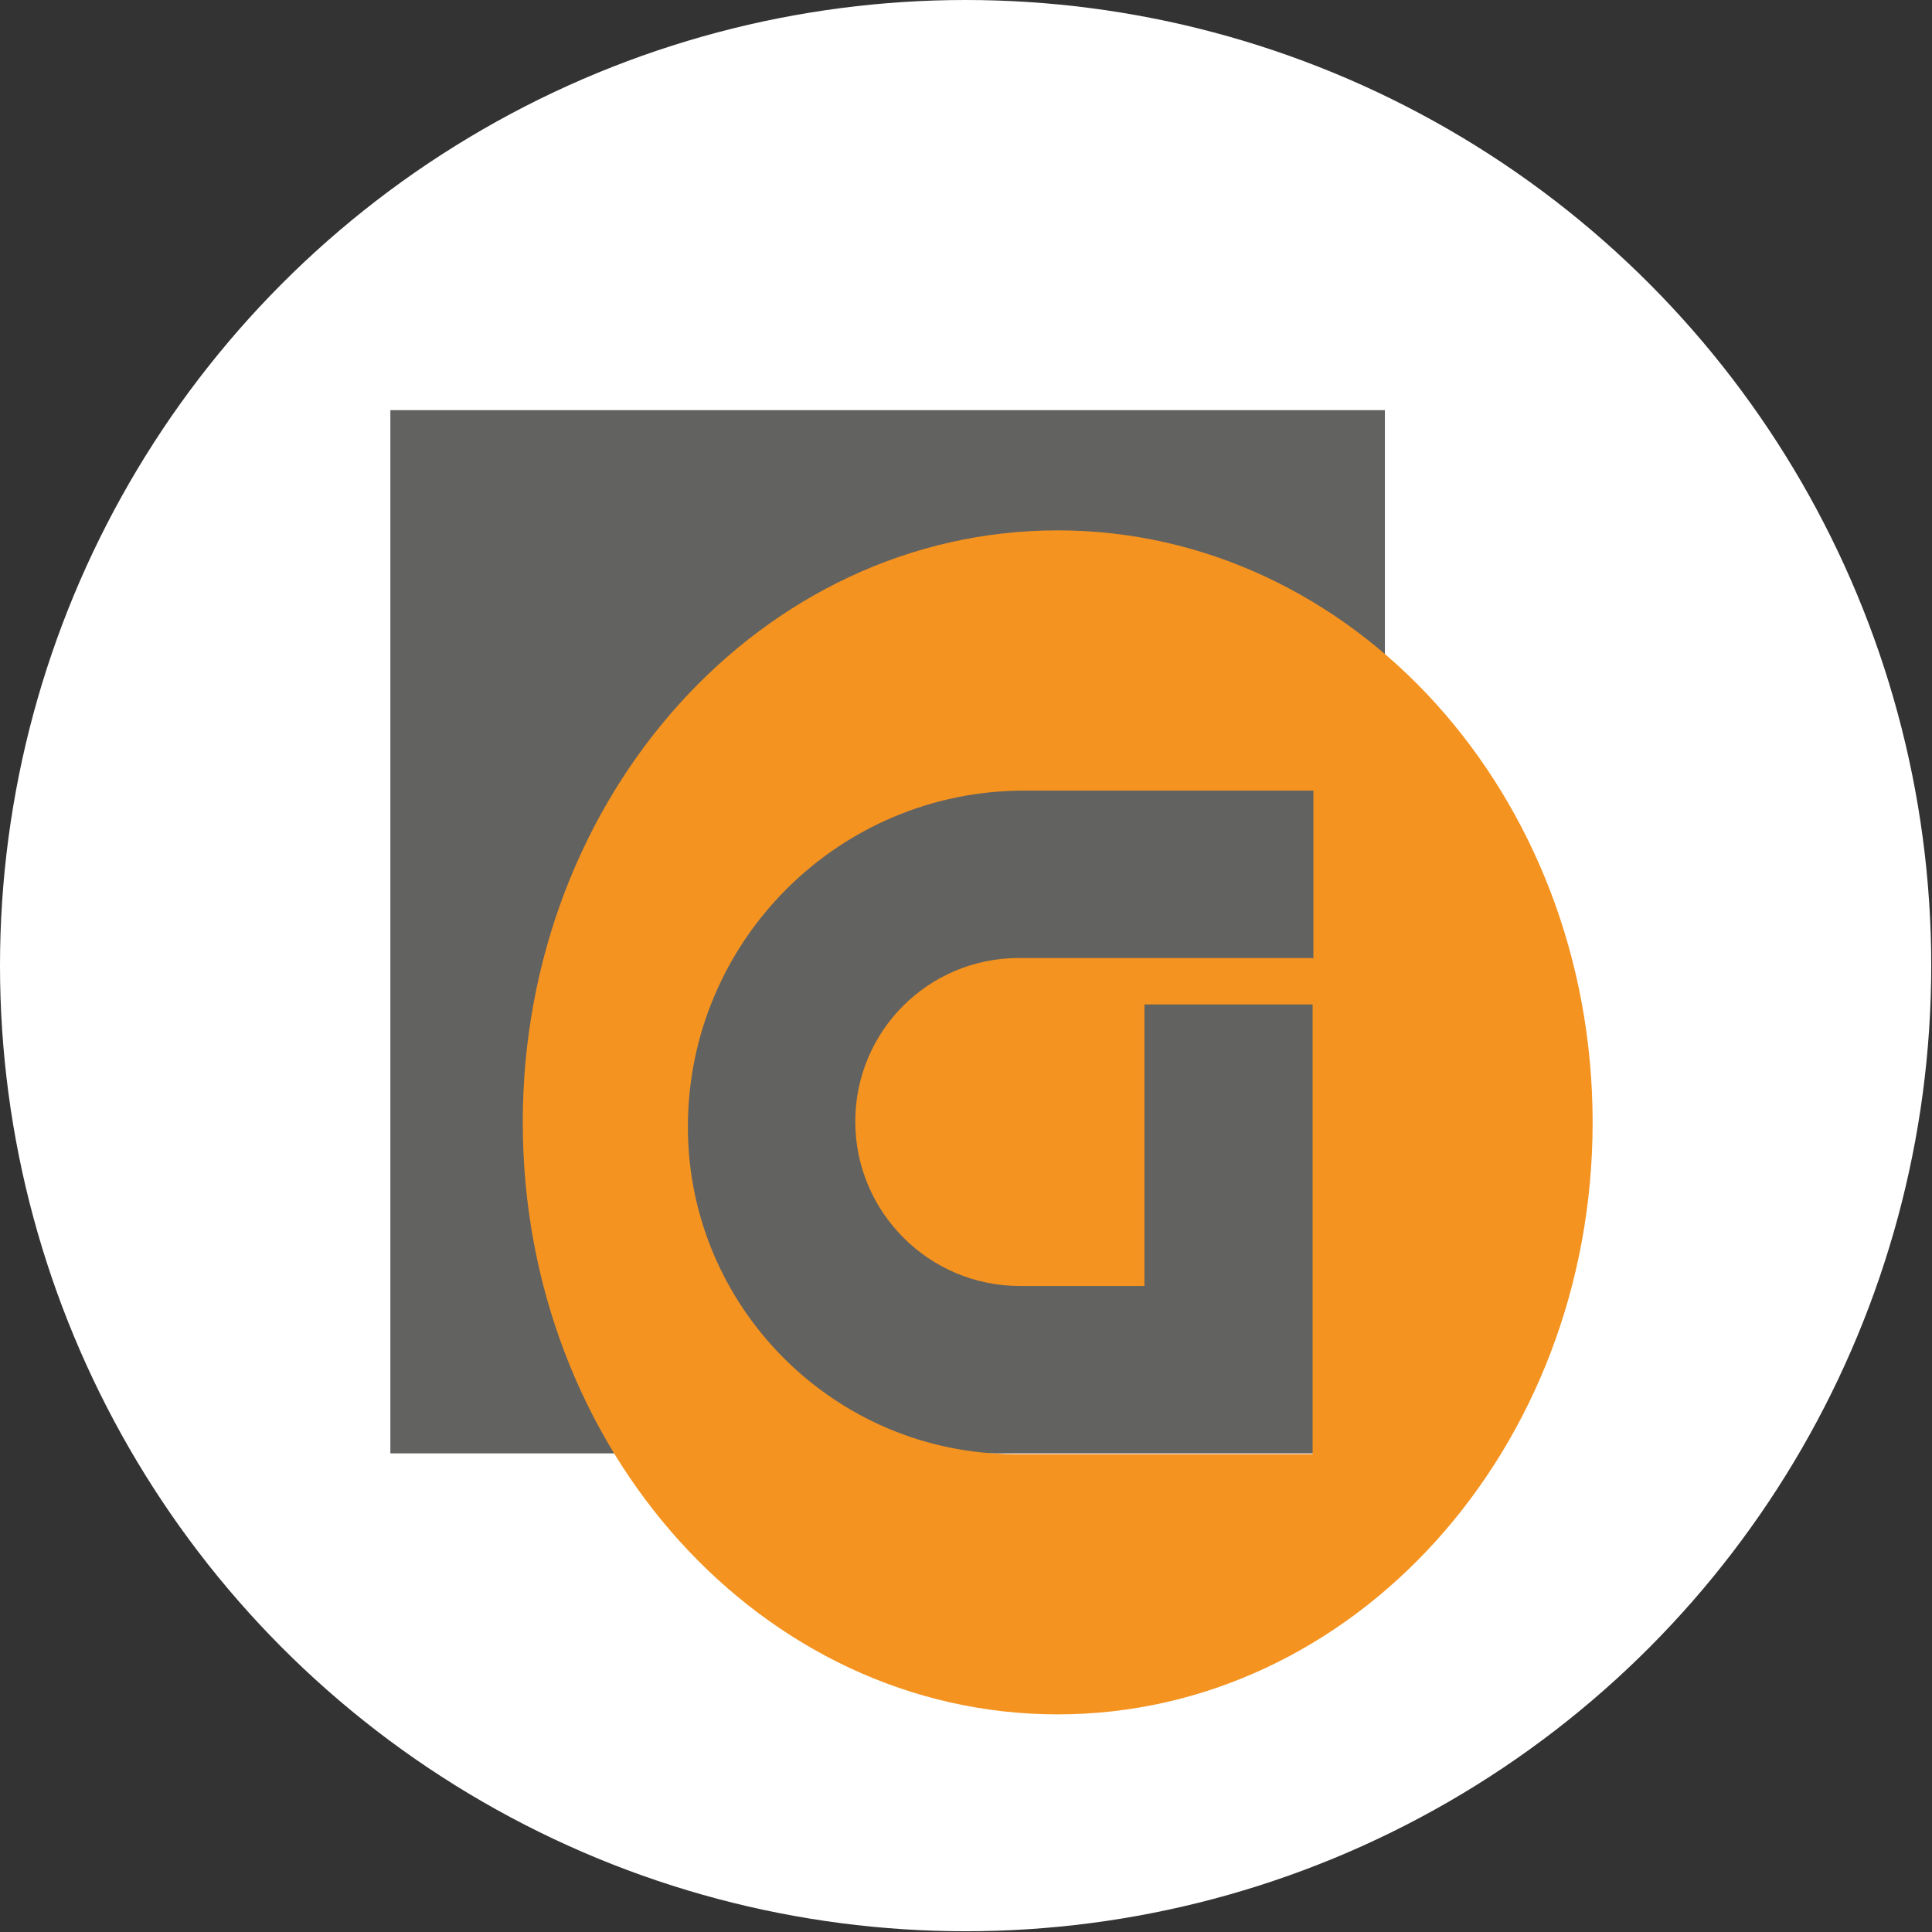 <?xml version="1.0" encoding="UTF-8"?>
<svg id="_Слой_2" data-name="Слой 2" xmlns="http://www.w3.org/2000/svg" viewBox="0 0 25.39 25.39">
  <rect x="0" y="0" width="25.39" height="25.39" fill="#333333" stroke="none"/>
  <defs>
    <style>
      .cls-1 {
        fill: #626260;
      }

      .cls-1, .cls-2, .cls-3 {
        stroke-width: 0px;
      }

      .cls-2 {
        fill: #f49320;
      }

      .cls-3 {
        fill: #fff;
      }
    </style>
  </defs>
  <g id="_Слой_1-2" data-name="Слой 1">
    <g>
      <circle class="cls-3" cx="12.69" cy="12.69" r="12.69"/>
      <g>
        <rect class="cls-1" x="5.13" y="5.39" width="13.07" height="13.71"/>
        <path class="cls-2" d="m13.9,6.97c-3.88,0-7.03,3.48-7.03,7.78s3.15,7.78,7.03,7.78,7.03-3.48,7.03-7.78-3.15-7.78-7.03-7.78Zm3.35,5.62h-3.86c-1.19,0-2.15.96-2.15,2.15s.97,2.16,2.16,2.16h1.64v-3.7h2.21v5.91h-3.91c-2.37,0-4.3-1.93-4.3-4.3h0c0-2.44,1.98-4.42,4.42-4.42h3.8v2.21Z"/>
      </g>
    </g>
  </g>
</svg>
